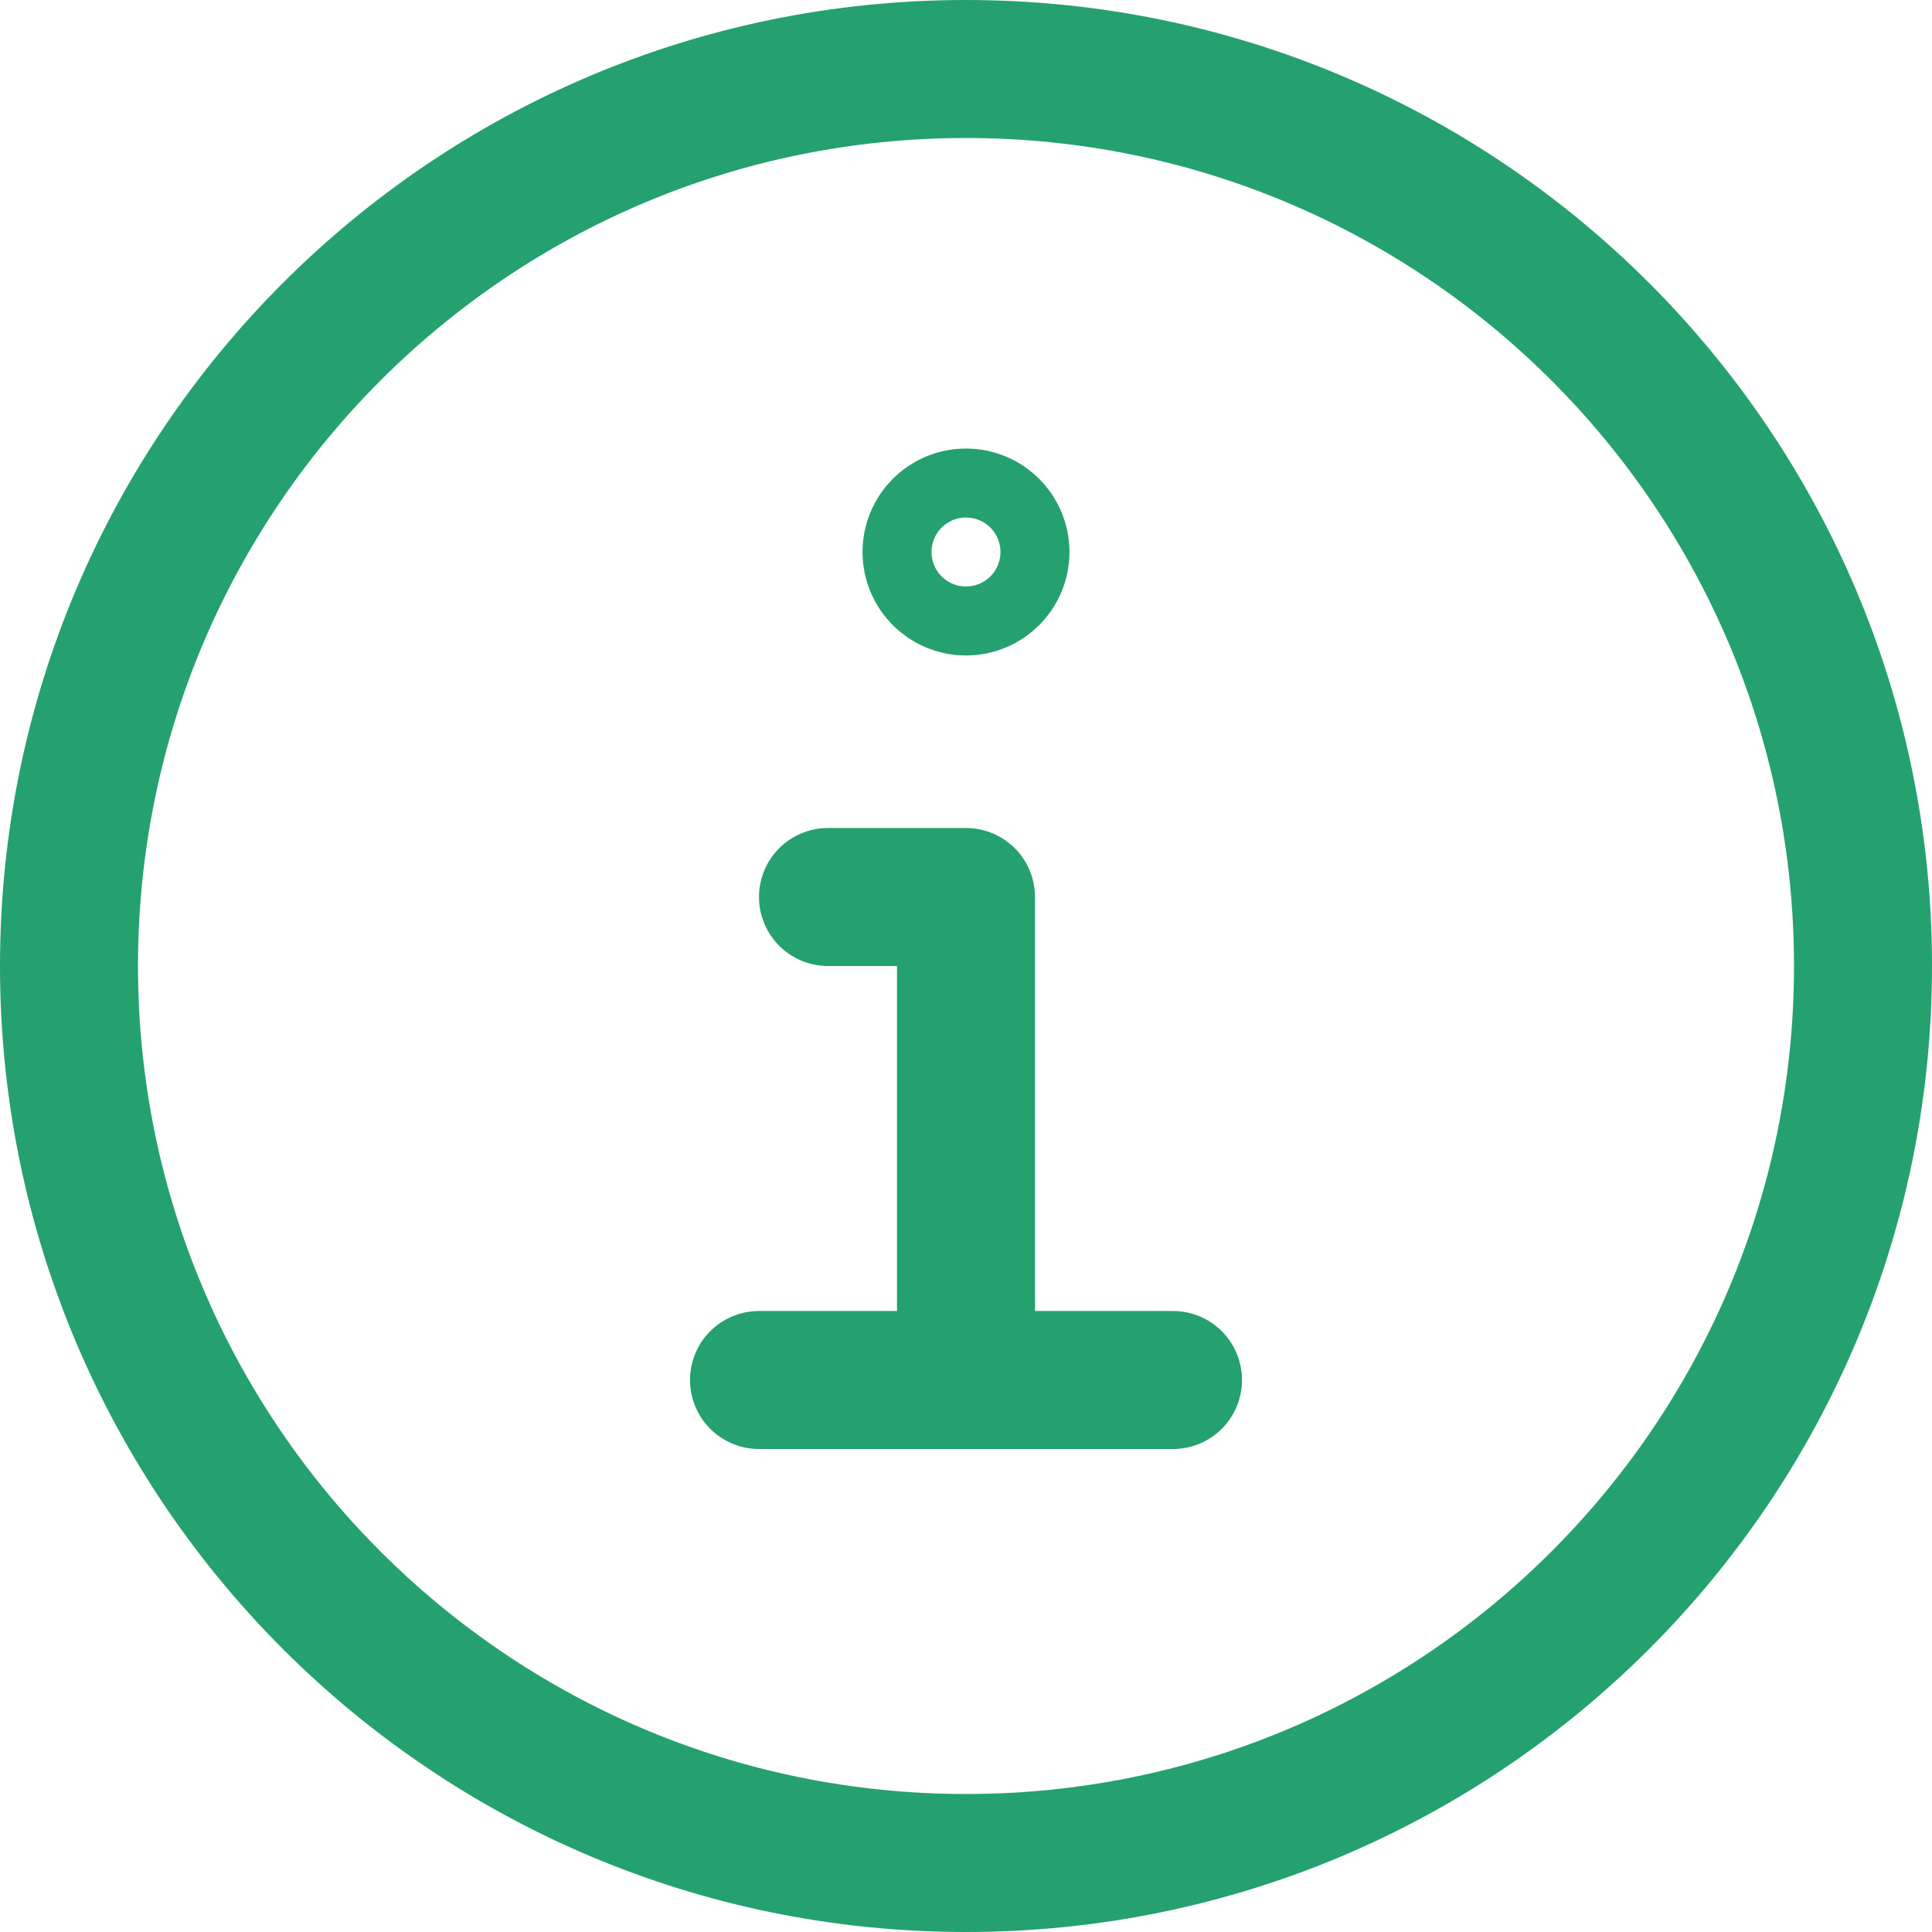 <svg width="14" height="14" viewBox="0 0 14 14" fill="none" xmlns="http://www.w3.org/2000/svg">
<path d="M5.5 10H8.5M7 10V6.5H6M7 13.5C10.59 13.5 13.5 10.59 13.5 7C13.5 3.41 10.59 0.5 7 0.5C3.41 0.5 0.5 3.41 0.5 7C0.5 10.59 3.41 13.5 7 13.5ZM7 4.25C6.862 4.25 6.75 4.138 6.75 4C6.75 3.862 6.862 3.75 7 3.75C7.138 3.75 7.25 3.862 7.25 4C7.25 4.138 7.138 4.25 7 4.25Z" stroke="#24A16F" stroke-linecap="round" stroke-linejoin="round"/>
</svg>
